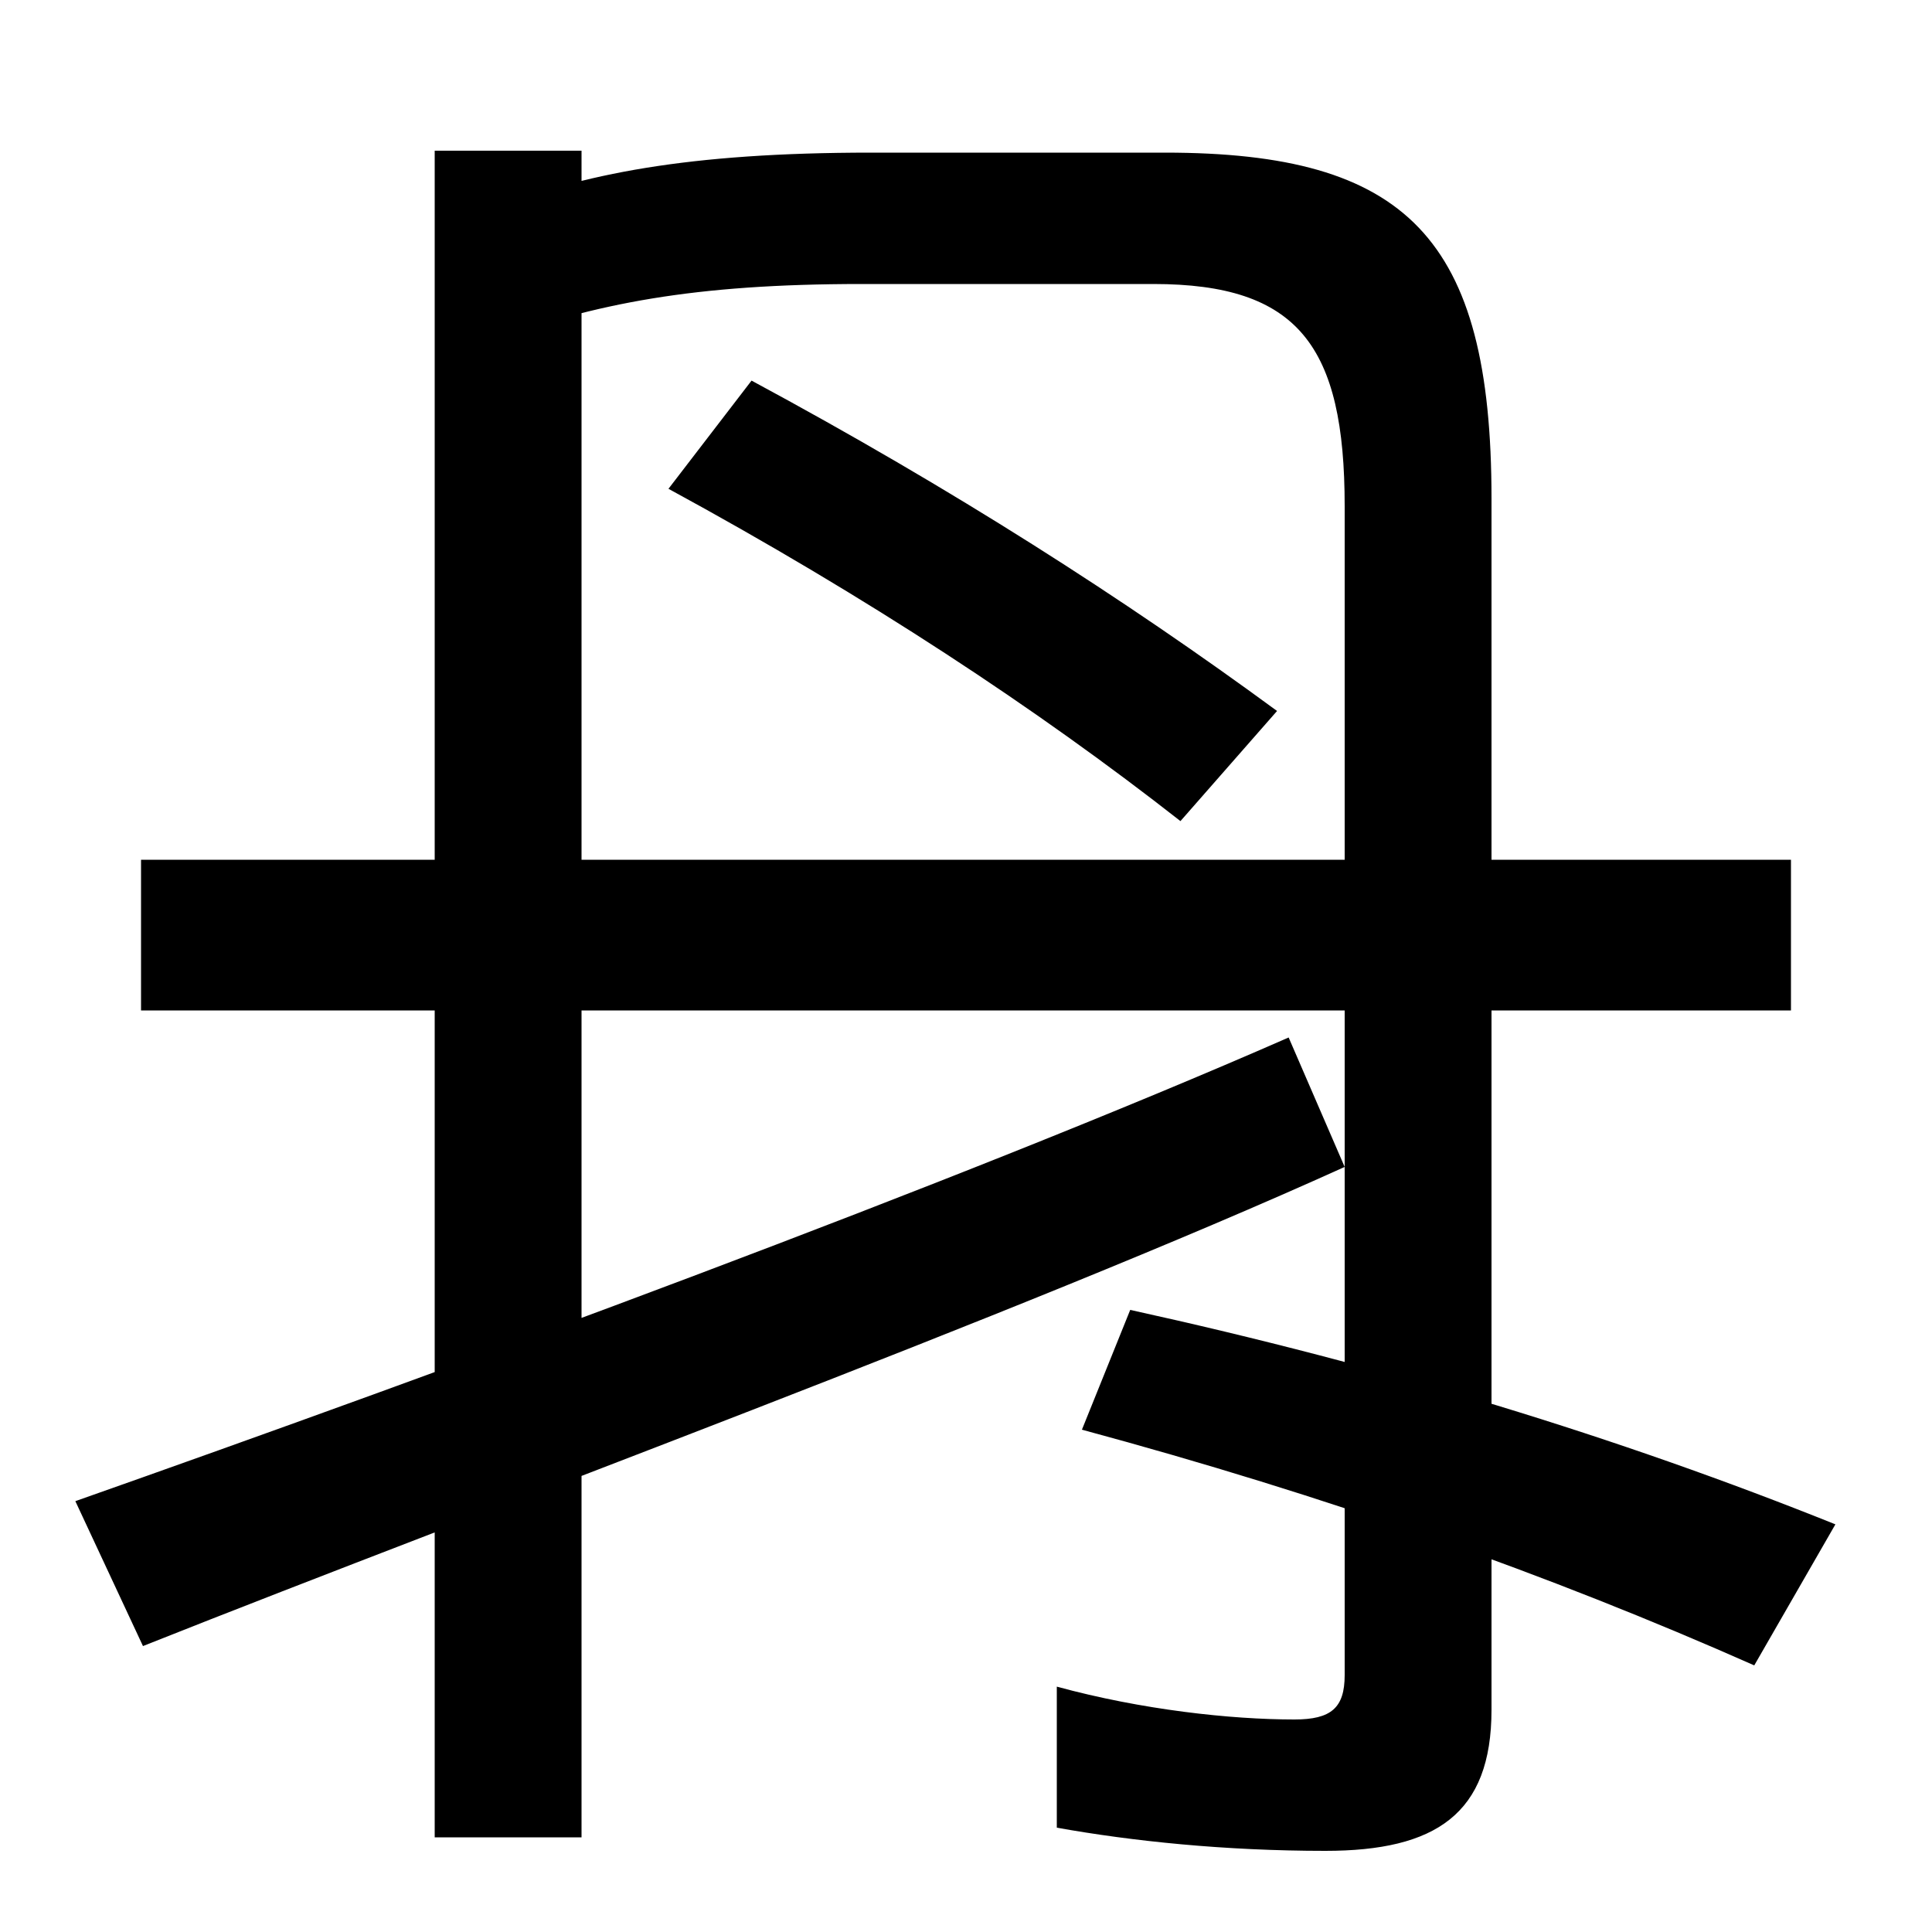 <svg xmlns="http://www.w3.org/2000/svg" width="1000" height="1000"><path d="M611 455 661 512C582 570 493 627 389 683L346 627C449 571 537 513 611 455ZM39 103 74 28C255 100 526 199 696 276L667 343C496 268 229 170 39 103ZM225 -71H301V802H225ZM908 18 950 91C838 136 717 173 585 202L560 140C686 106 802 65 908 18ZM73 357H927V435H73ZM696 618V13C696 -4 689 -10 670 -10C637 -10 591 -5 547 7V-66C586 -73 634 -78 686 -78C743 -78 772 -59 772 -5V622C772 757 728 801 603 801H451C356 801 301 790 253 771V703C308 723 359 733 446 733H597C672 733 696 701 696 618Z" transform="translate(0, 880) scale(1,-1)" /></svg>